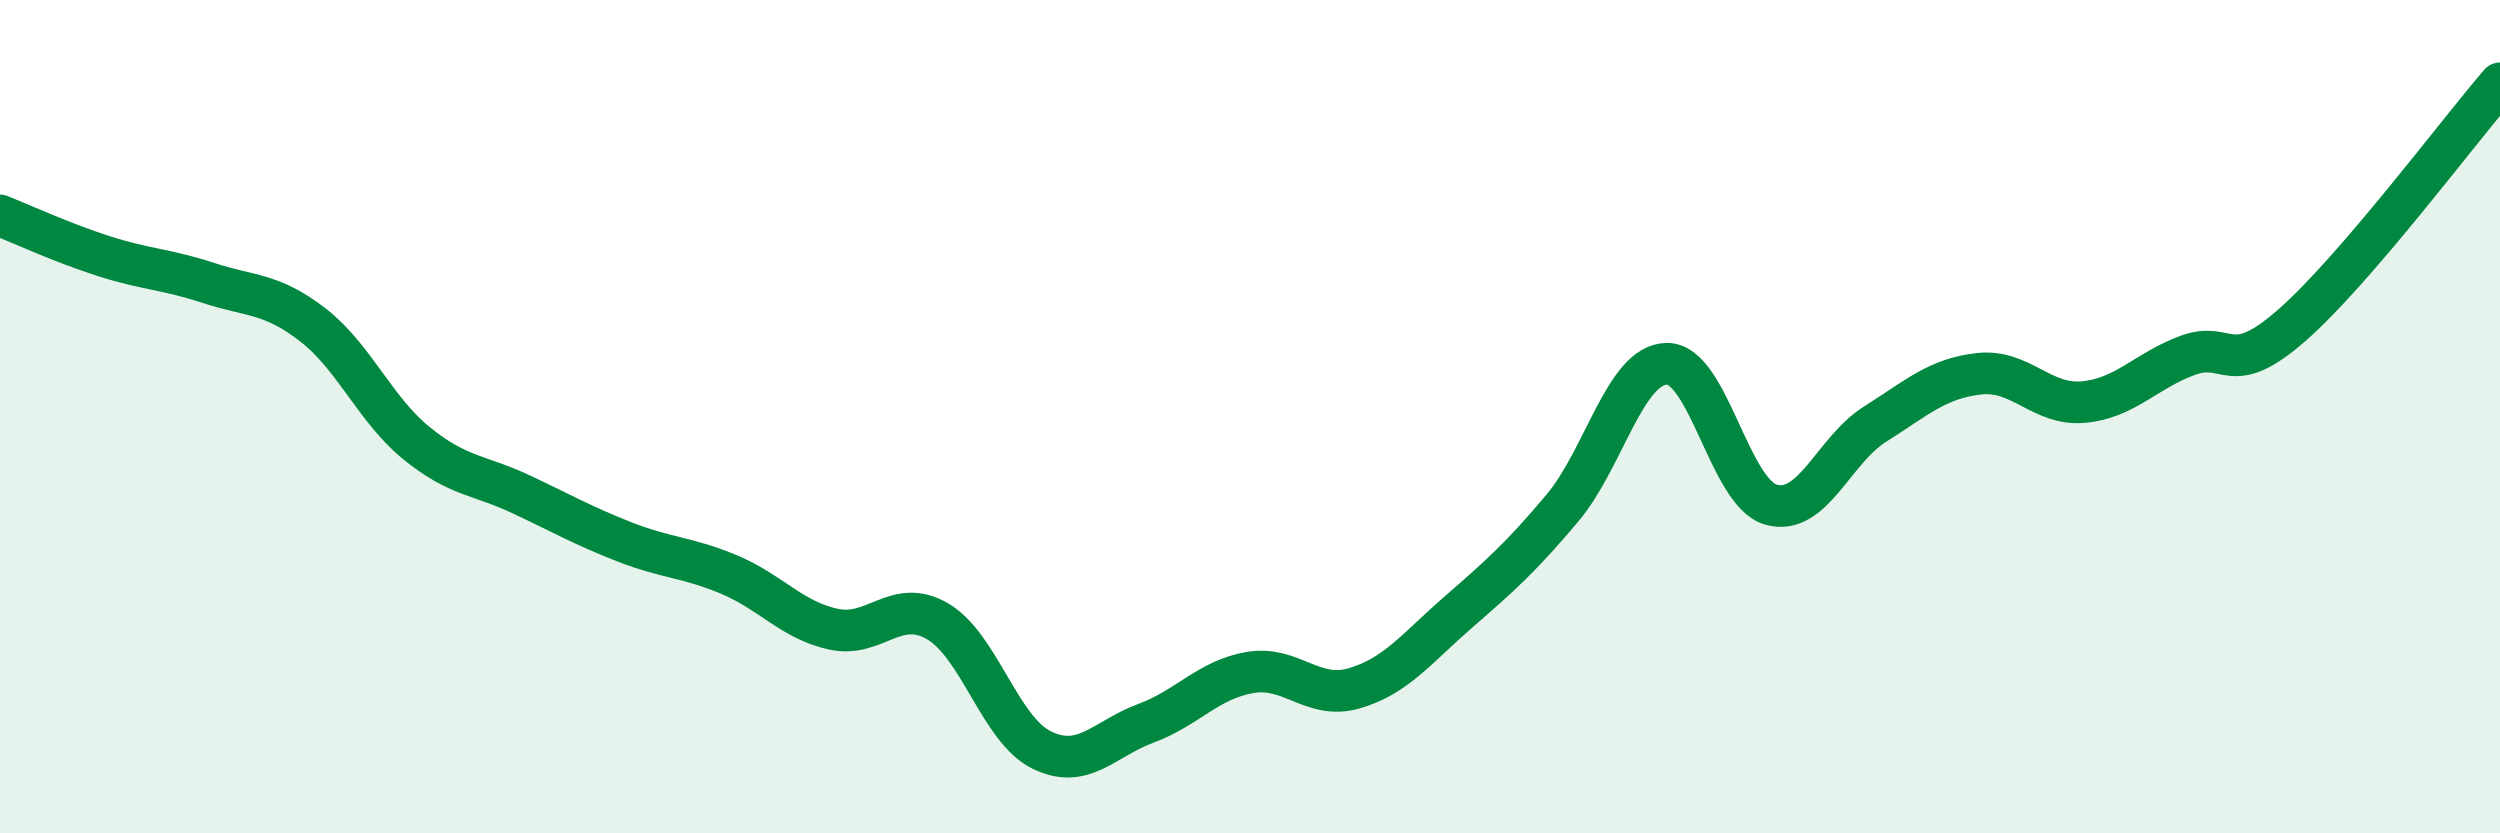 
    <svg width="60" height="20" viewBox="0 0 60 20" xmlns="http://www.w3.org/2000/svg">
      <path
        d="M 0,5.17 C 0.5,5.37 1.5,5.83 2.5,6.15 C 3.5,6.47 4,6.46 5,6.79 C 6,7.12 6.5,7.02 7.5,7.79 C 8.5,8.56 9,9.83 10,10.64 C 11,11.45 11.5,11.39 12.5,11.86 C 13.5,12.33 14,12.62 15,13.01 C 16,13.4 16.5,13.37 17.5,13.79 C 18.5,14.21 19,14.88 20,15.1 C 21,15.32 21.5,14.33 22.5,14.91 C 23.5,15.49 24,17.51 25,18 C 26,18.49 26.5,17.73 27.5,17.36 C 28.5,16.99 29,16.31 30,16.14 C 31,15.97 31.5,16.81 32.5,16.52 C 33.5,16.23 34,15.56 35,14.69 C 36,13.82 36.5,13.38 37.5,12.19 C 38.5,11 39,8.75 40,8.73 C 41,8.71 41.5,11.82 42.5,12.11 C 43.5,12.4 44,10.81 45,10.18 C 46,9.55 46.5,9.08 47.5,8.97 C 48.5,8.86 49,9.74 50,9.65 C 51,9.56 51.5,8.9 52.5,8.53 C 53.5,8.16 53.5,9.12 55,7.81 C 56.5,6.5 59,3.16 60,2L60 20L0 20Z"
        fill="#008740"
        opacity="0.1"
        stroke-linecap="round"
        stroke-linejoin="round"
      />
      <path
        d="M 0,5.17 C 0.5,5.37 1.5,5.83 2.5,6.15 C 3.5,6.47 4,6.46 5,6.79 C 6,7.12 6.5,7.02 7.5,7.79 C 8.5,8.56 9,9.83 10,10.64 C 11,11.45 11.5,11.39 12.5,11.86 C 13.5,12.33 14,12.62 15,13.01 C 16,13.4 16.5,13.37 17.5,13.79 C 18.5,14.21 19,14.88 20,15.1 C 21,15.32 21.5,14.33 22.5,14.91 C 23.5,15.49 24,17.51 25,18 C 26,18.49 26.5,17.73 27.5,17.36 C 28.5,16.99 29,16.31 30,16.14 C 31,15.97 31.5,16.81 32.5,16.52 C 33.5,16.23 34,15.56 35,14.69 C 36,13.82 36.5,13.38 37.5,12.19 C 38.5,11 39,8.75 40,8.73 C 41,8.71 41.5,11.82 42.5,12.11 C 43.5,12.4 44,10.81 45,10.18 C 46,9.55 46.5,9.08 47.5,8.97 C 48.5,8.86 49,9.74 50,9.65 C 51,9.56 51.5,8.9 52.5,8.53 C 53.5,8.16 53.5,9.12 55,7.81 C 56.5,6.5 59,3.16 60,2"
        stroke="#008740"
        stroke-width="1"
        fill="none"
        stroke-linecap="round"
        stroke-linejoin="round"
      />
    </svg>
  